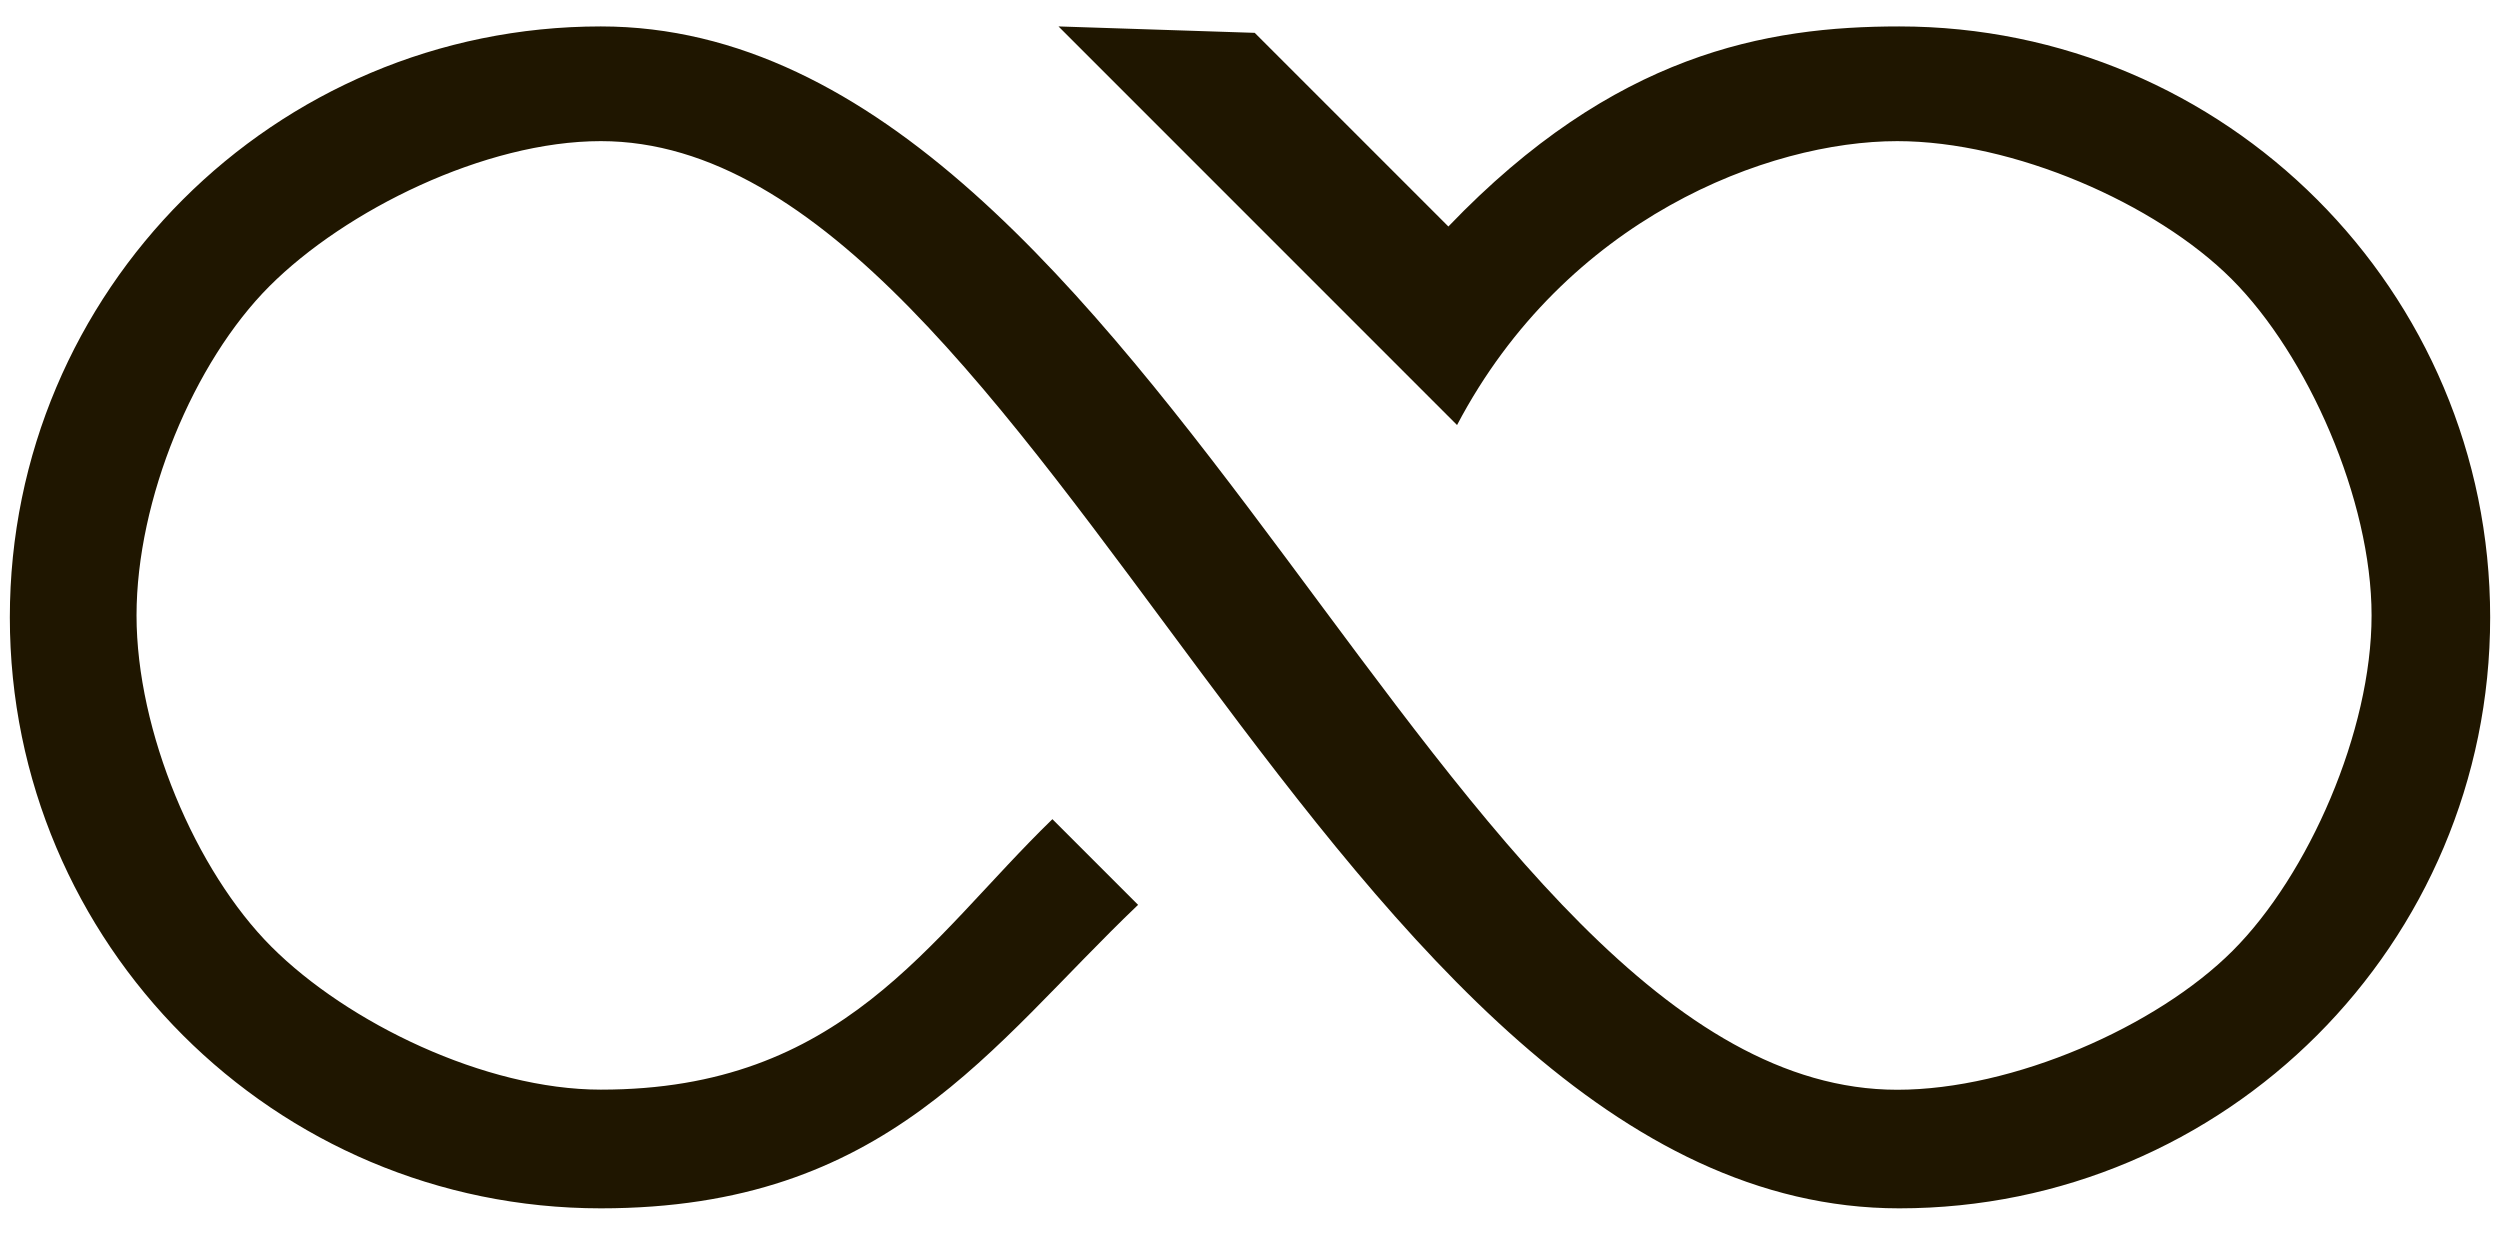 <?xml version="1.0" encoding="UTF-8"?> <!-- Generator: Adobe Illustrator 27.9.0, SVG Export Plug-In . SVG Version: 6.00 Build 0) --> <svg xmlns="http://www.w3.org/2000/svg" xmlns:xlink="http://www.w3.org/1999/xlink" id="Слой_1" x="0px" y="0px" viewBox="0 0 200 98.781" style="enable-background:new 0 0 200 98.781;" xml:space="preserve"> <style type="text/css"> .st0{fill-rule:evenodd;clip-rule:evenodd;fill:#1F1600;} </style> <path class="st0" d="M48.064,2.114c44.307,0,67.311,85.067,103.717,85.067 c9.265,0,20.759-5.045,26.829-11.116c6.072-6.07,11.116-17.565,11.116-26.829 c0-9.266-5.12-20.836-11.191-26.907c-6.071-6.072-17.489-11.038-26.754-11.038 c-10.303,0-26.509,6.161-35.217,22.712l-2.824-2.824l-4.784-4.785L84.679,2.114 l15.698,0.513l15.493,15.493c13.271-13.846,25.427-16.006,36.067-16.006 c13.054,0,24.874,5.291,33.429,13.847c8.556,8.556,13.847,20.375,13.847,33.43 c0,13.053-5.292,24.873-13.847,33.43c-8.554,8.553-20.375,13.846-33.429,13.846 c-45.299,0-68.66-85.377-103.872-85.377c-9.265,0-20.431,5.529-26.502,11.598 c-6.072,6.071-10.641,17.082-10.641,26.347s4.721,20.433,10.793,26.505 c6.07,6.071,17.085,11.431,26.35,11.431c19.346,0.009,26.192-11.995,36.127-21.638 l6.854,6.854C79.162,83.731,70.995,96.667,48.064,96.667 c-13.055,0-24.874-5.292-33.43-13.846C6.08,74.264,0.787,62.445,0.787,49.391 c0-13.054,5.292-24.874,13.847-33.43C23.189,7.406,35.009,2.114,48.064,2.114z"></path> </svg> 